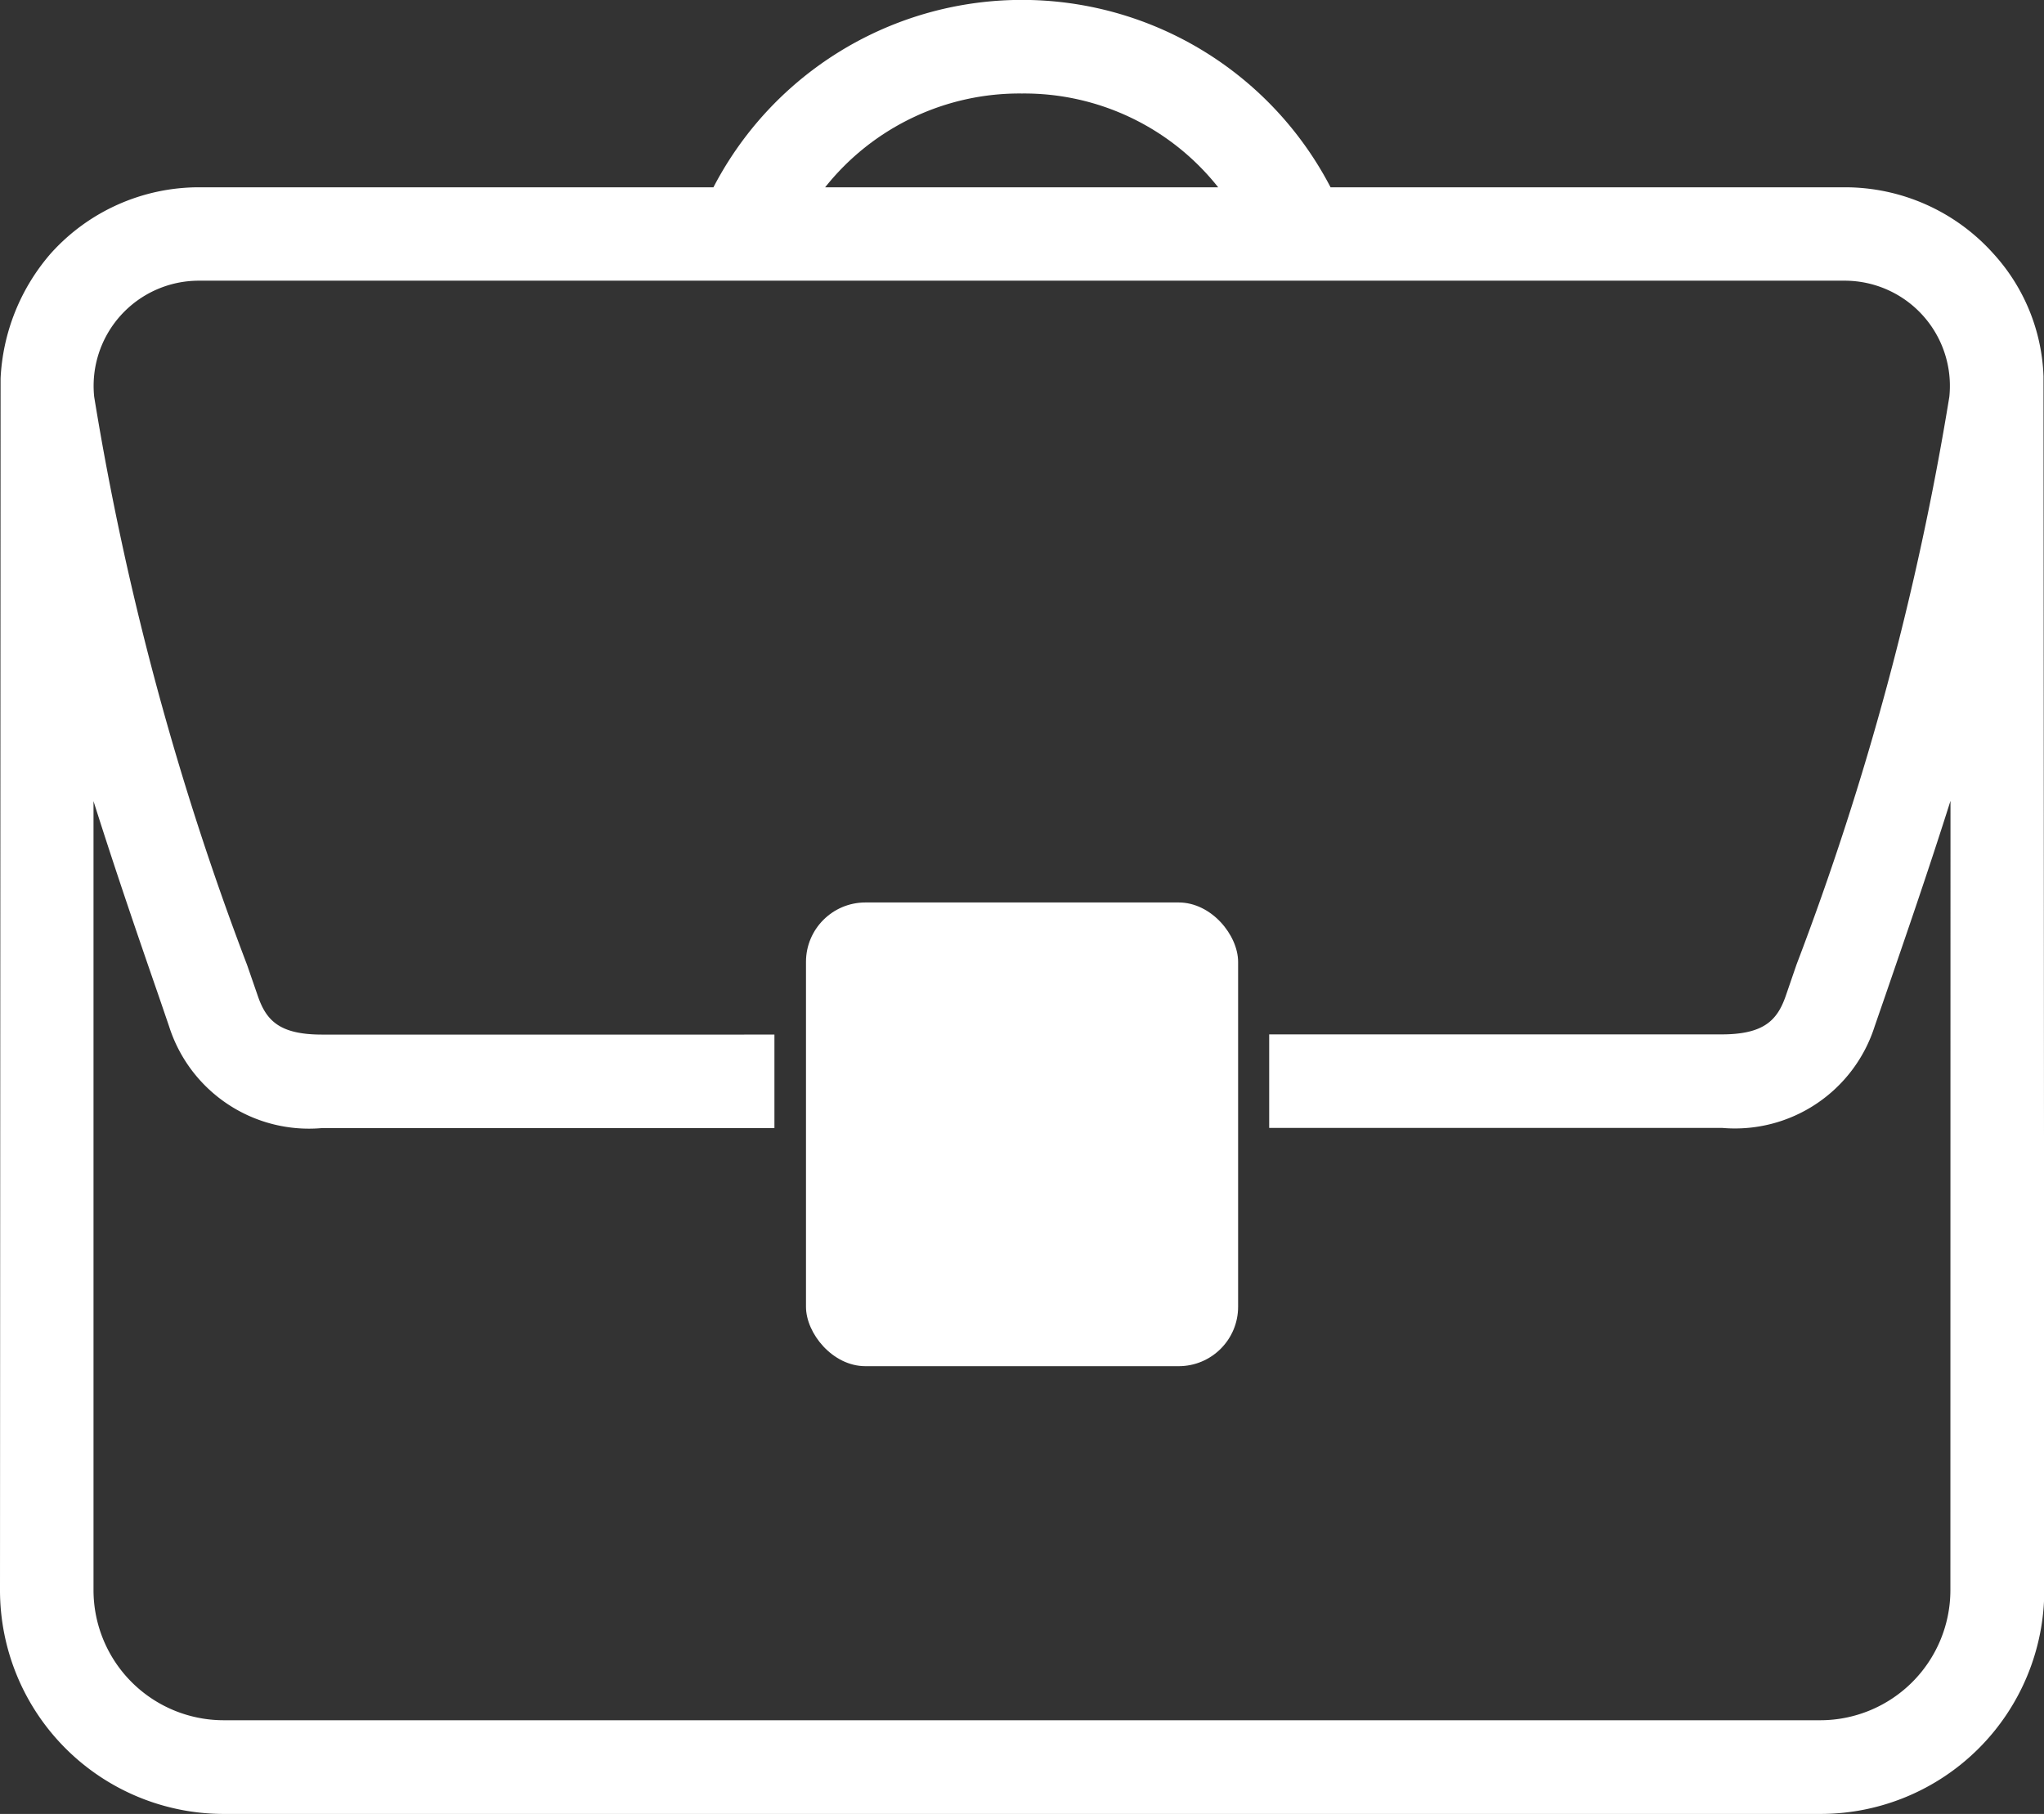 <svg id="Group_933" data-name="Group 933" xmlns="http://www.w3.org/2000/svg" xmlns:xlink="http://www.w3.org/1999/xlink" width="21.115" height="18.741" viewBox="0 0 21.115 18.741">
  <rect x="0" y="0" width="21.115" height="18.741" fill="#333333" stroke="none"/>
  <defs>
    <clipPath id="clip-path">
      <rect id="Rectangle_1114" data-name="Rectangle 1114" width="21.115" height="18.741" fill="#fff"/>
    </clipPath>
  </defs>
  <g id="Group_890" data-name="Group 890" transform="translate(0 0)" clip-path="url(#clip-path)">
    <path id="Path_2250" data-name="Path 2250" d="M21.11,3.889a1.983,1.983,0,0,0-.521-1.272,2.057,2.057,0,0,0-1.53-.682H13.745a3.592,3.592,0,0,0-6.375,0H2.055a2.057,2.057,0,0,0-1.529.682A2.123,2.123,0,0,0,.006,3.91c0,.02,0-.021,0,0L0,16.431a2.312,2.312,0,0,0,2.309,2.31h16.5a2.312,2.312,0,0,0,2.309-2.31L21.11,3.889c0-.021,0,.02,0,0M10.557.966a2.555,2.555,0,0,1,2.027.969H8.524A2.563,2.563,0,0,1,10.557.966m9.591,15.464a1.345,1.345,0,0,1-1.343,1.343H2.309A1.345,1.345,0,0,1,.966,16.431V8.277c.233.737.471,1.429.673,2.012l.108.316a1.516,1.516,0,0,0,1.579,1.05H8v-.966H3.327c-.441,0-.577-.146-.664-.4l-.11-.318A30.015,30.015,0,0,1,.973,4.1,1.087,1.087,0,0,1,2.055,2.9h17a1.087,1.087,0,0,1,1.082,1.2,30,30,0,0,1-1.579,5.867l-.11.32c-.087.252-.224.4-.664.4H13.111v.966h4.677a1.515,1.515,0,0,0,1.578-1.05l.11-.318c.2-.582.44-1.274.673-2.011Z" transform="translate(0 0)" fill="#fff"/>
    <rect id="Rectangle_1113" data-name="Rectangle 1113" width="4.464" height="4.791" rx="0.614" transform="translate(8.326 9.324)" fill="#fff"/>
  </g>
</svg>

